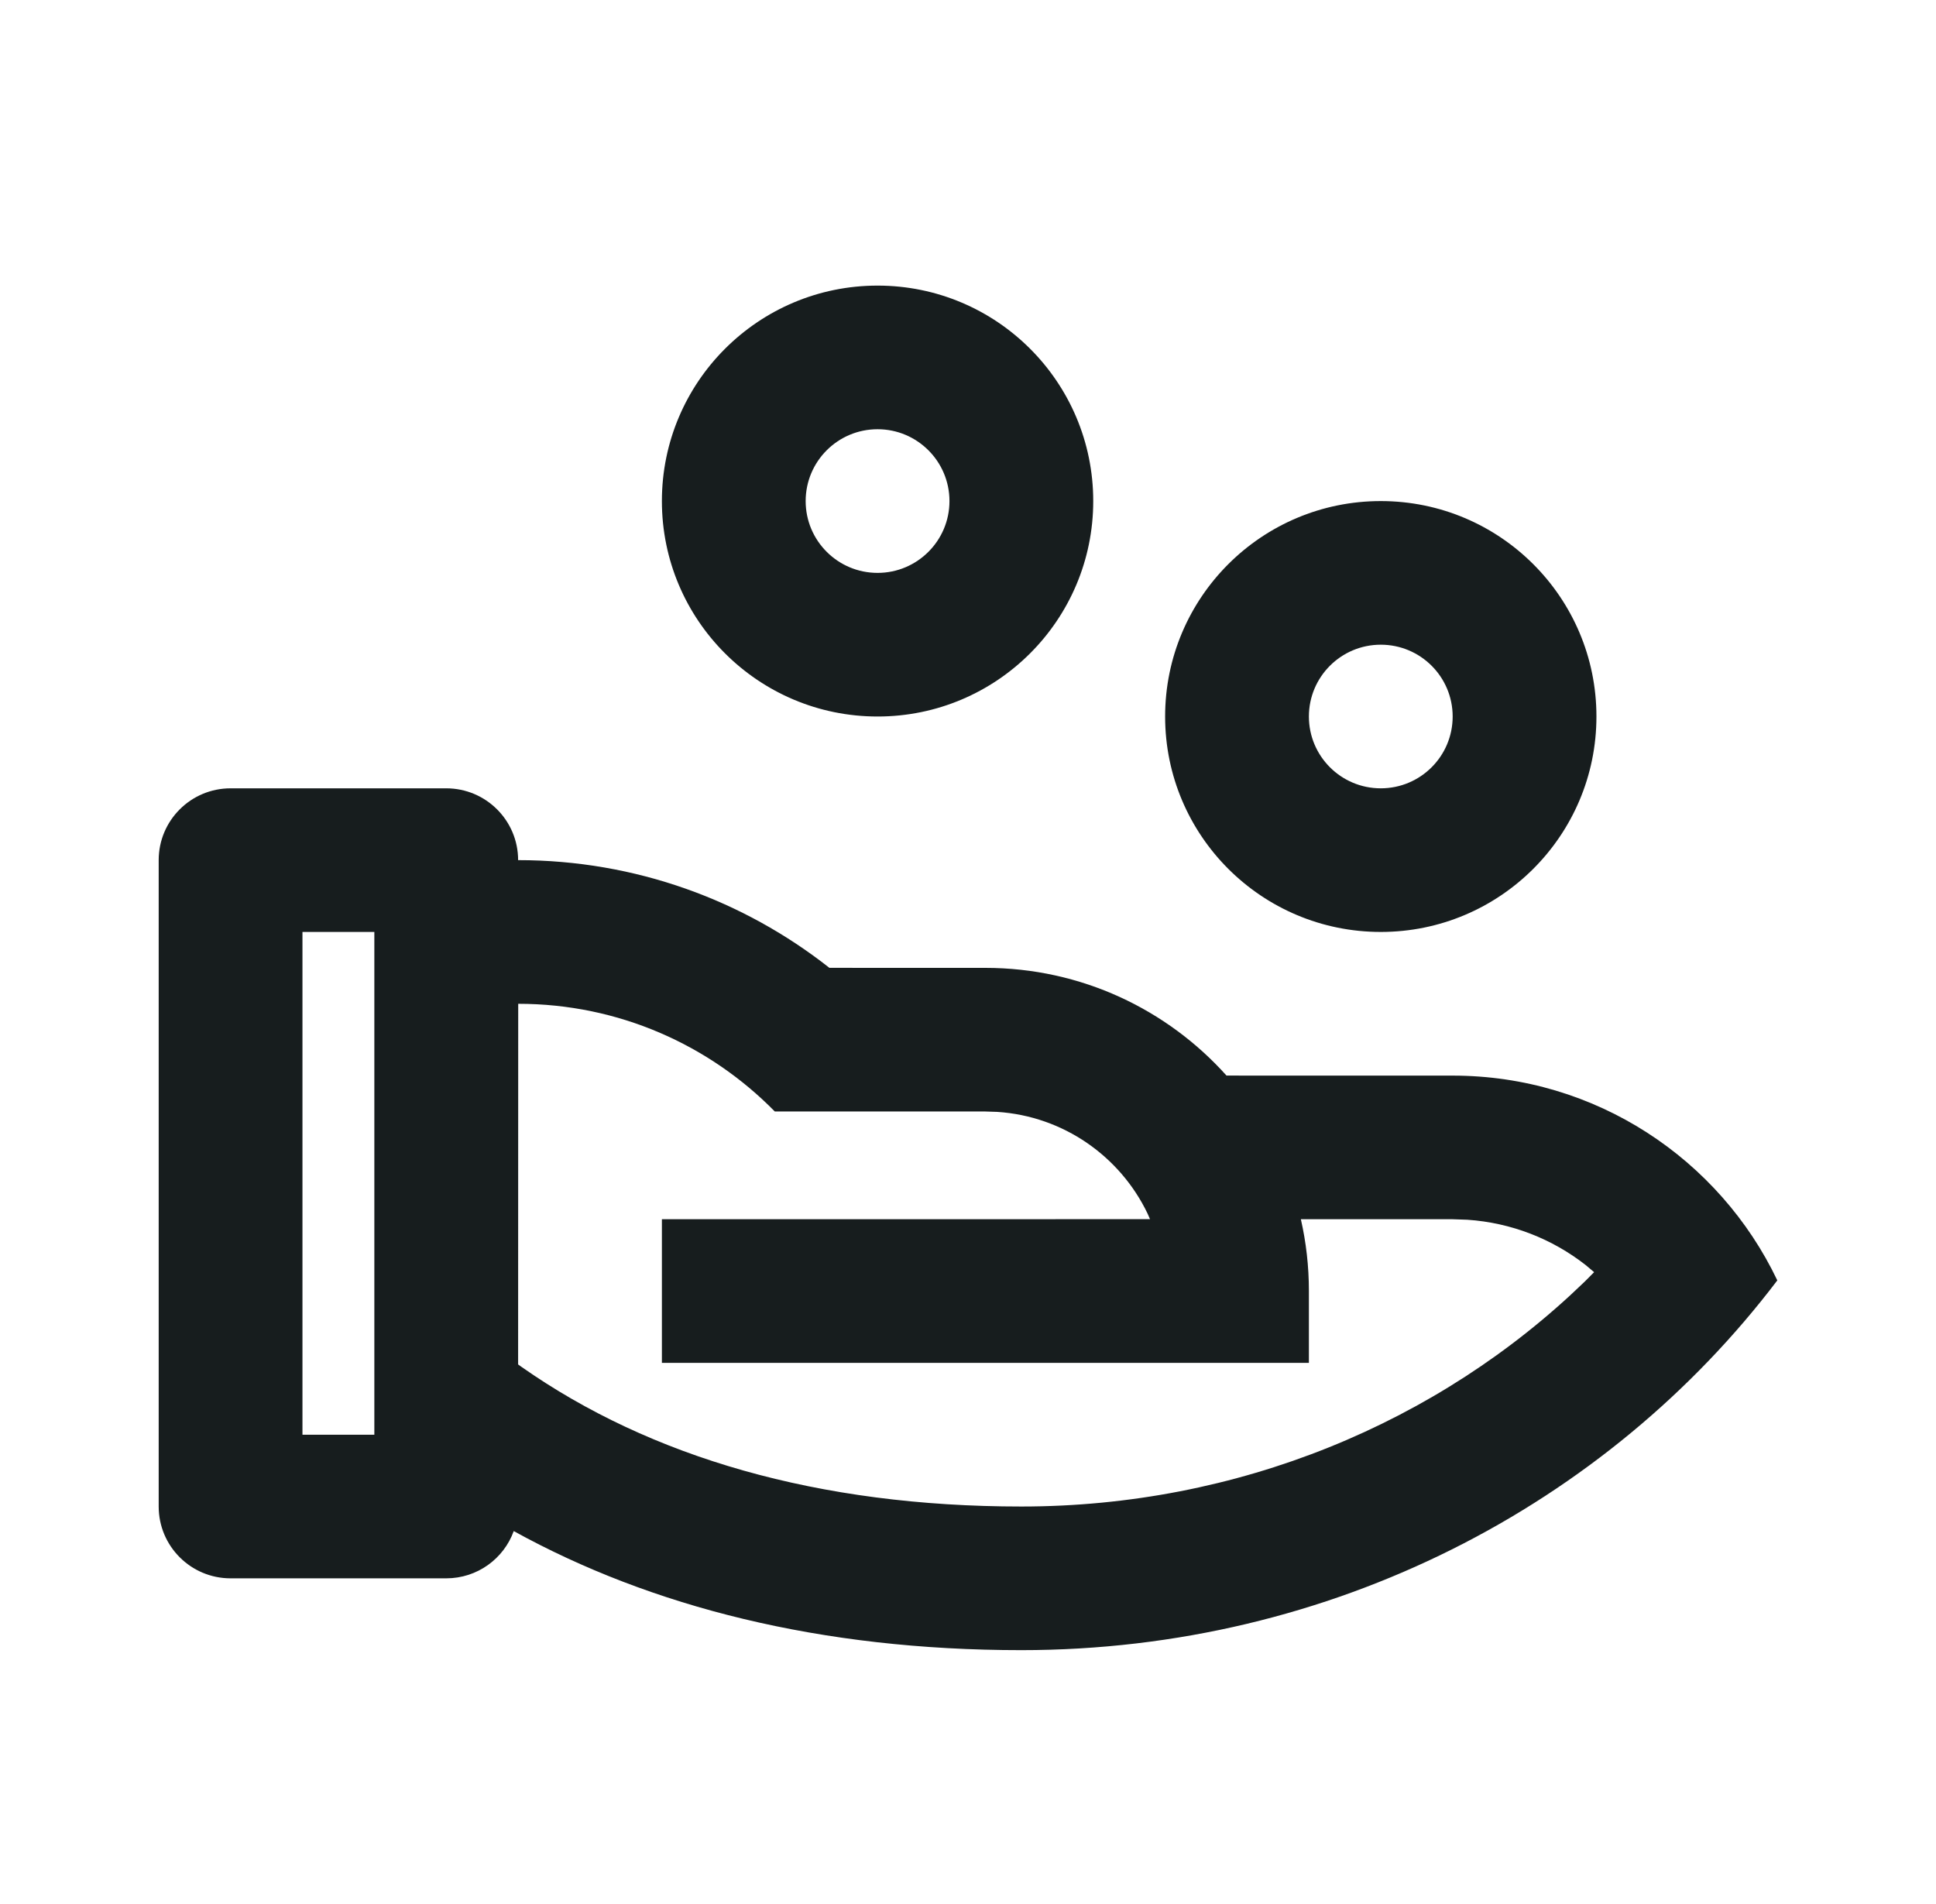 <svg width="61" height="60" viewBox="0 0 61 60" fill="none" xmlns="http://www.w3.org/2000/svg">
<path d="M14.06 24.842C15.311 24.842 16.325 25.855 16.325 27.105C20.028 27.105 23.434 28.373 26.133 30.499L31.048 30.5C34.066 30.5 36.778 31.811 38.645 33.894L45.771 33.895C50.283 33.895 54.18 36.532 56 40.348C50.644 47.41 41.97 52 32.181 52C25.86 52 20.515 50.635 16.187 48.248C15.874 49.116 15.04 49.737 14.06 49.737H7.265C6.014 49.737 5 48.724 5 47.474V27.105C5 25.855 6.014 24.842 7.265 24.842H14.06ZM16.328 31.632L16.325 42.997L16.428 43.071C20.491 45.923 25.789 47.474 32.181 47.474C38.985 47.474 45.315 44.858 49.927 40.391L50.228 40.089L49.958 39.862C48.907 39.04 47.618 38.531 46.235 38.437L45.771 38.421H40.988C41.154 39.149 41.241 39.906 41.241 40.684V42.947H20.855V38.421L36.235 38.419L36.157 38.241C35.295 36.445 33.513 35.174 31.42 35.038L31.048 35.026L24.413 35.026C22.358 32.932 19.495 31.632 16.328 31.632ZM11.795 29.368H9.53V45.211H11.795V29.368ZM43.506 15.79C47.258 15.79 50.301 18.829 50.301 22.579C50.301 26.329 47.258 29.368 43.506 29.368C39.753 29.368 36.711 26.329 36.711 22.579C36.711 18.829 39.753 15.79 43.506 15.79ZM43.506 20.316C42.255 20.316 41.241 21.329 41.241 22.579C41.241 23.829 42.255 24.842 43.506 24.842C44.757 24.842 45.771 23.829 45.771 22.579C45.771 21.329 44.757 20.316 43.506 20.316ZM27.651 9C31.403 9 34.446 12.04 34.446 15.79C34.446 19.539 31.403 22.579 27.651 22.579C23.898 22.579 20.855 19.539 20.855 15.79C20.855 12.04 23.898 9 27.651 9ZM27.651 13.526C26.399 13.526 25.385 14.54 25.385 15.79C25.385 17.039 26.399 18.053 27.651 18.053C28.901 18.053 29.916 17.039 29.916 15.79C29.916 14.54 28.901 13.526 27.651 13.526Z" fill="#171D1E"/>
</svg>
